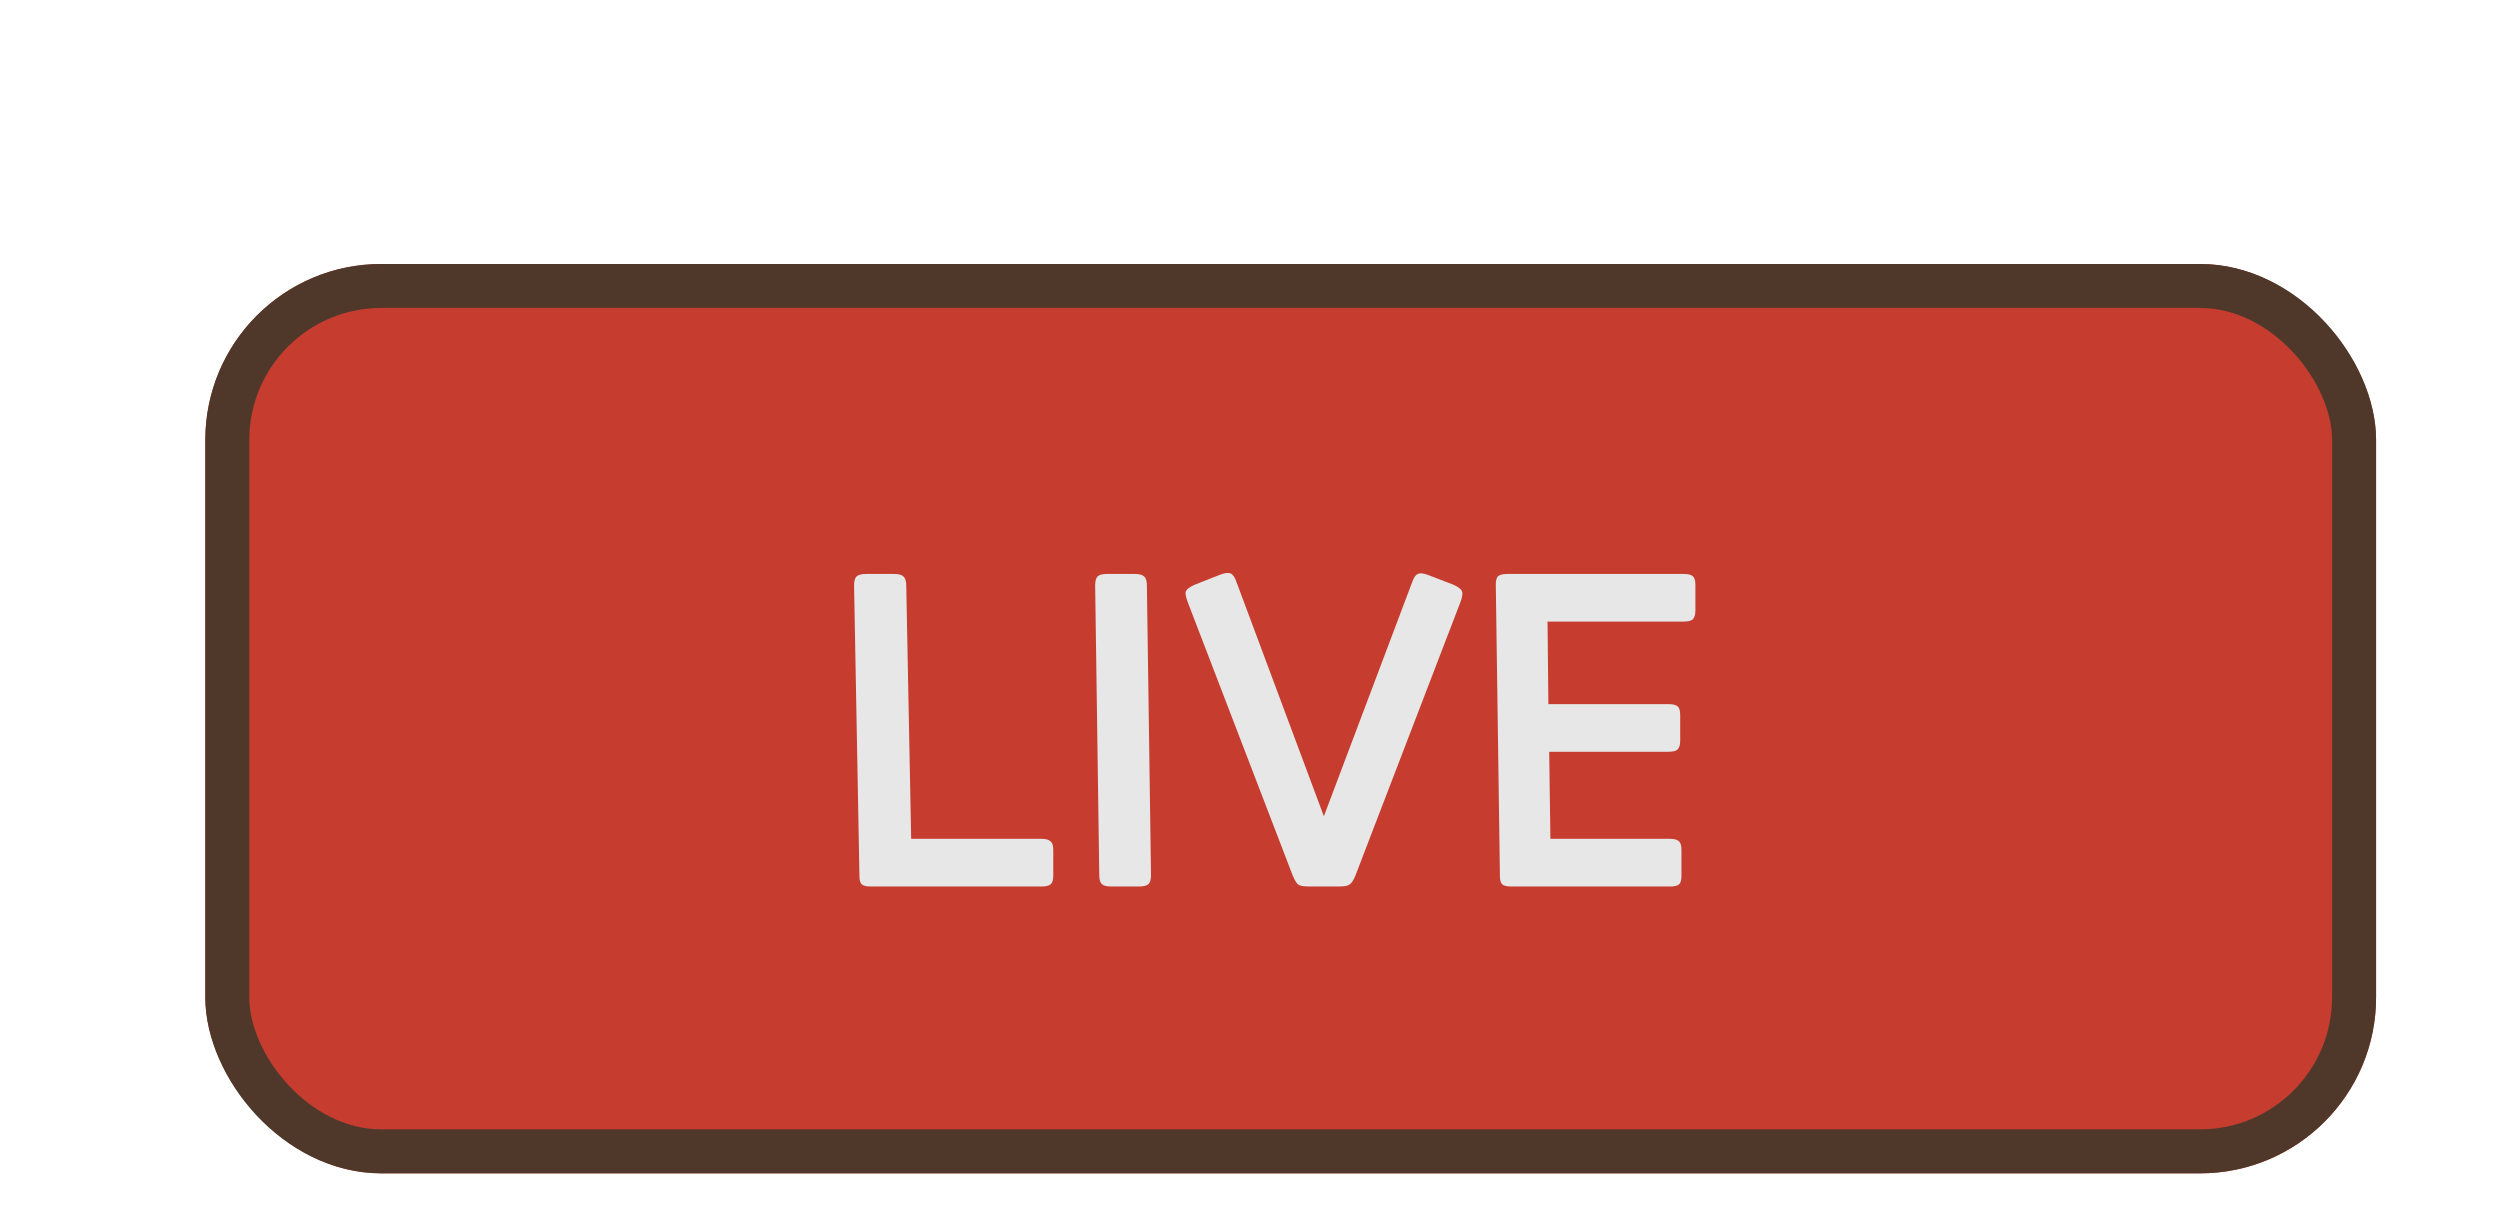 <svg width="62" height="30" viewBox="0 0 62 30" fill="none" xmlns="http://www.w3.org/2000/svg">
<g filter="url(#filter0_ddd_349_3374)">
<rect x="3.637" y="0.727" width="53.835" height="22.552" rx="4.365" fill="#C63D2F"/>
<rect x="4.182" y="1.272" width="52.744" height="21.461" rx="3.819" stroke="#4F382A" stroke-width="1.091"/>
<path d="M19.726 8.699C19.726 8.59 19.747 8.516 19.788 8.475C19.835 8.434 19.916 8.414 20.032 8.414H20.714C20.83 8.414 20.908 8.434 20.949 8.475C20.996 8.516 21.02 8.59 21.02 8.699L21.142 14.983H24.371C24.479 14.983 24.554 15.003 24.595 15.044C24.642 15.078 24.666 15.149 24.666 15.258V15.9C24.666 16.008 24.642 16.08 24.595 16.114C24.554 16.148 24.479 16.165 24.371 16.165H20.144C20.035 16.165 19.961 16.148 19.92 16.114C19.879 16.08 19.859 16.008 19.859 15.9L19.726 8.699ZM25.705 8.699C25.705 8.59 25.725 8.516 25.766 8.475C25.807 8.434 25.885 8.414 26 8.414H26.683C26.798 8.414 26.876 8.434 26.917 8.475C26.965 8.516 26.988 8.59 26.988 8.699L27.09 15.879C27.09 15.988 27.07 16.063 27.029 16.103C26.988 16.144 26.91 16.165 26.795 16.165H26.102C25.987 16.165 25.909 16.144 25.868 16.103C25.827 16.063 25.807 15.988 25.807 15.879L25.705 8.699ZM28.8 8.434C28.922 8.387 29.011 8.376 29.065 8.404C29.119 8.424 29.167 8.492 29.207 8.607L31.377 14.423L33.567 8.617C33.607 8.502 33.655 8.434 33.709 8.414C33.764 8.387 33.852 8.397 33.974 8.444L34.585 8.679C34.707 8.733 34.779 8.787 34.799 8.841C34.826 8.889 34.813 8.984 34.758 9.127L32.212 15.757C32.178 15.852 32.148 15.927 32.12 15.981C32.093 16.035 32.063 16.076 32.029 16.103C31.995 16.131 31.954 16.148 31.907 16.154C31.866 16.161 31.808 16.165 31.733 16.165H31.031C30.956 16.165 30.895 16.161 30.847 16.154C30.8 16.148 30.759 16.131 30.725 16.103C30.698 16.076 30.671 16.035 30.644 15.981C30.616 15.927 30.586 15.852 30.552 15.757L28.006 9.127C27.951 8.984 27.934 8.889 27.955 8.841C27.982 8.787 28.057 8.733 28.179 8.679L28.8 8.434ZM36.028 16.165C35.919 16.165 35.845 16.148 35.804 16.114C35.763 16.08 35.743 16.008 35.743 15.9L35.641 8.679C35.641 8.57 35.661 8.499 35.702 8.465C35.75 8.431 35.828 8.414 35.936 8.414H40.295C40.404 8.414 40.479 8.431 40.52 8.465C40.567 8.499 40.591 8.57 40.591 8.679V9.32C40.591 9.429 40.567 9.504 40.52 9.544C40.479 9.578 40.404 9.595 40.295 9.595H36.924L36.945 11.642H39.919C40.027 11.642 40.102 11.659 40.143 11.693C40.19 11.727 40.214 11.799 40.214 11.907V12.549C40.214 12.658 40.19 12.732 40.143 12.773C40.102 12.807 40.027 12.824 39.919 12.824H36.965L36.995 14.983H39.959C40.068 14.983 40.143 15.003 40.183 15.044C40.224 15.078 40.245 15.149 40.245 15.258V15.9C40.245 16.008 40.224 16.08 40.183 16.114C40.143 16.148 40.068 16.165 39.959 16.165H36.028Z" fill="#E7E7E7"/>
</g>
<defs>
<filter id="filter0_ddd_349_3374" x="-0.001" y="-0.001" width="61.111" height="29.826" filterUnits="userSpaceOnUse" color-interpolation-filters="sRGB">
<feFlood flood-opacity="0" result="BackgroundImageFix"/>
<feColorMatrix in="SourceAlpha" type="matrix" values="0 0 0 0 0 0 0 0 0 0 0 0 0 0 0 0 0 0 127 0" result="hardAlpha"/>
<feMorphology radius="1.455" operator="erode" in="SourceAlpha" result="effect1_dropShadow_349_3374"/>
<feOffset dy="1.455"/>
<feGaussianBlur stdDeviation="1.455"/>
<feComposite in2="hardAlpha" operator="out"/>
<feColorMatrix type="matrix" values="0 0 0 0 0 0 0 0 0 0 0 0 0 0 0 0 0 0 0.1 0"/>
<feBlend mode="normal" in2="BackgroundImageFix" result="effect1_dropShadow_349_3374"/>
<feColorMatrix in="SourceAlpha" type="matrix" values="0 0 0 0 0 0 0 0 0 0 0 0 0 0 0 0 0 0 127 0" result="hardAlpha"/>
<feMorphology radius="0.728" operator="erode" in="SourceAlpha" result="effect2_dropShadow_349_3374"/>
<feOffset dy="2.91"/>
<feGaussianBlur stdDeviation="2.183"/>
<feComposite in2="hardAlpha" operator="out"/>
<feColorMatrix type="matrix" values="0 0 0 0 0 0 0 0 0 0 0 0 0 0 0 0 0 0 0.1 0"/>
<feBlend mode="normal" in2="effect1_dropShadow_349_3374" result="effect2_dropShadow_349_3374"/>
<feColorMatrix in="SourceAlpha" type="matrix" values="0 0 0 0 0 0 0 0 0 0 0 0 0 0 0 0 0 0 127 0" result="hardAlpha"/>
<feOffset dx="1.455" dy="1.455"/>
<feComposite in2="hardAlpha" operator="out"/>
<feColorMatrix type="matrix" values="0 0 0 0 0 0 0 0 0 0 0 0 0 0 0 0 0 0 0.25 0"/>
<feBlend mode="normal" in2="effect2_dropShadow_349_3374" result="effect3_dropShadow_349_3374"/>
<feBlend mode="normal" in="SourceGraphic" in2="effect3_dropShadow_349_3374" result="shape"/>
</filter>
</defs>
</svg>
